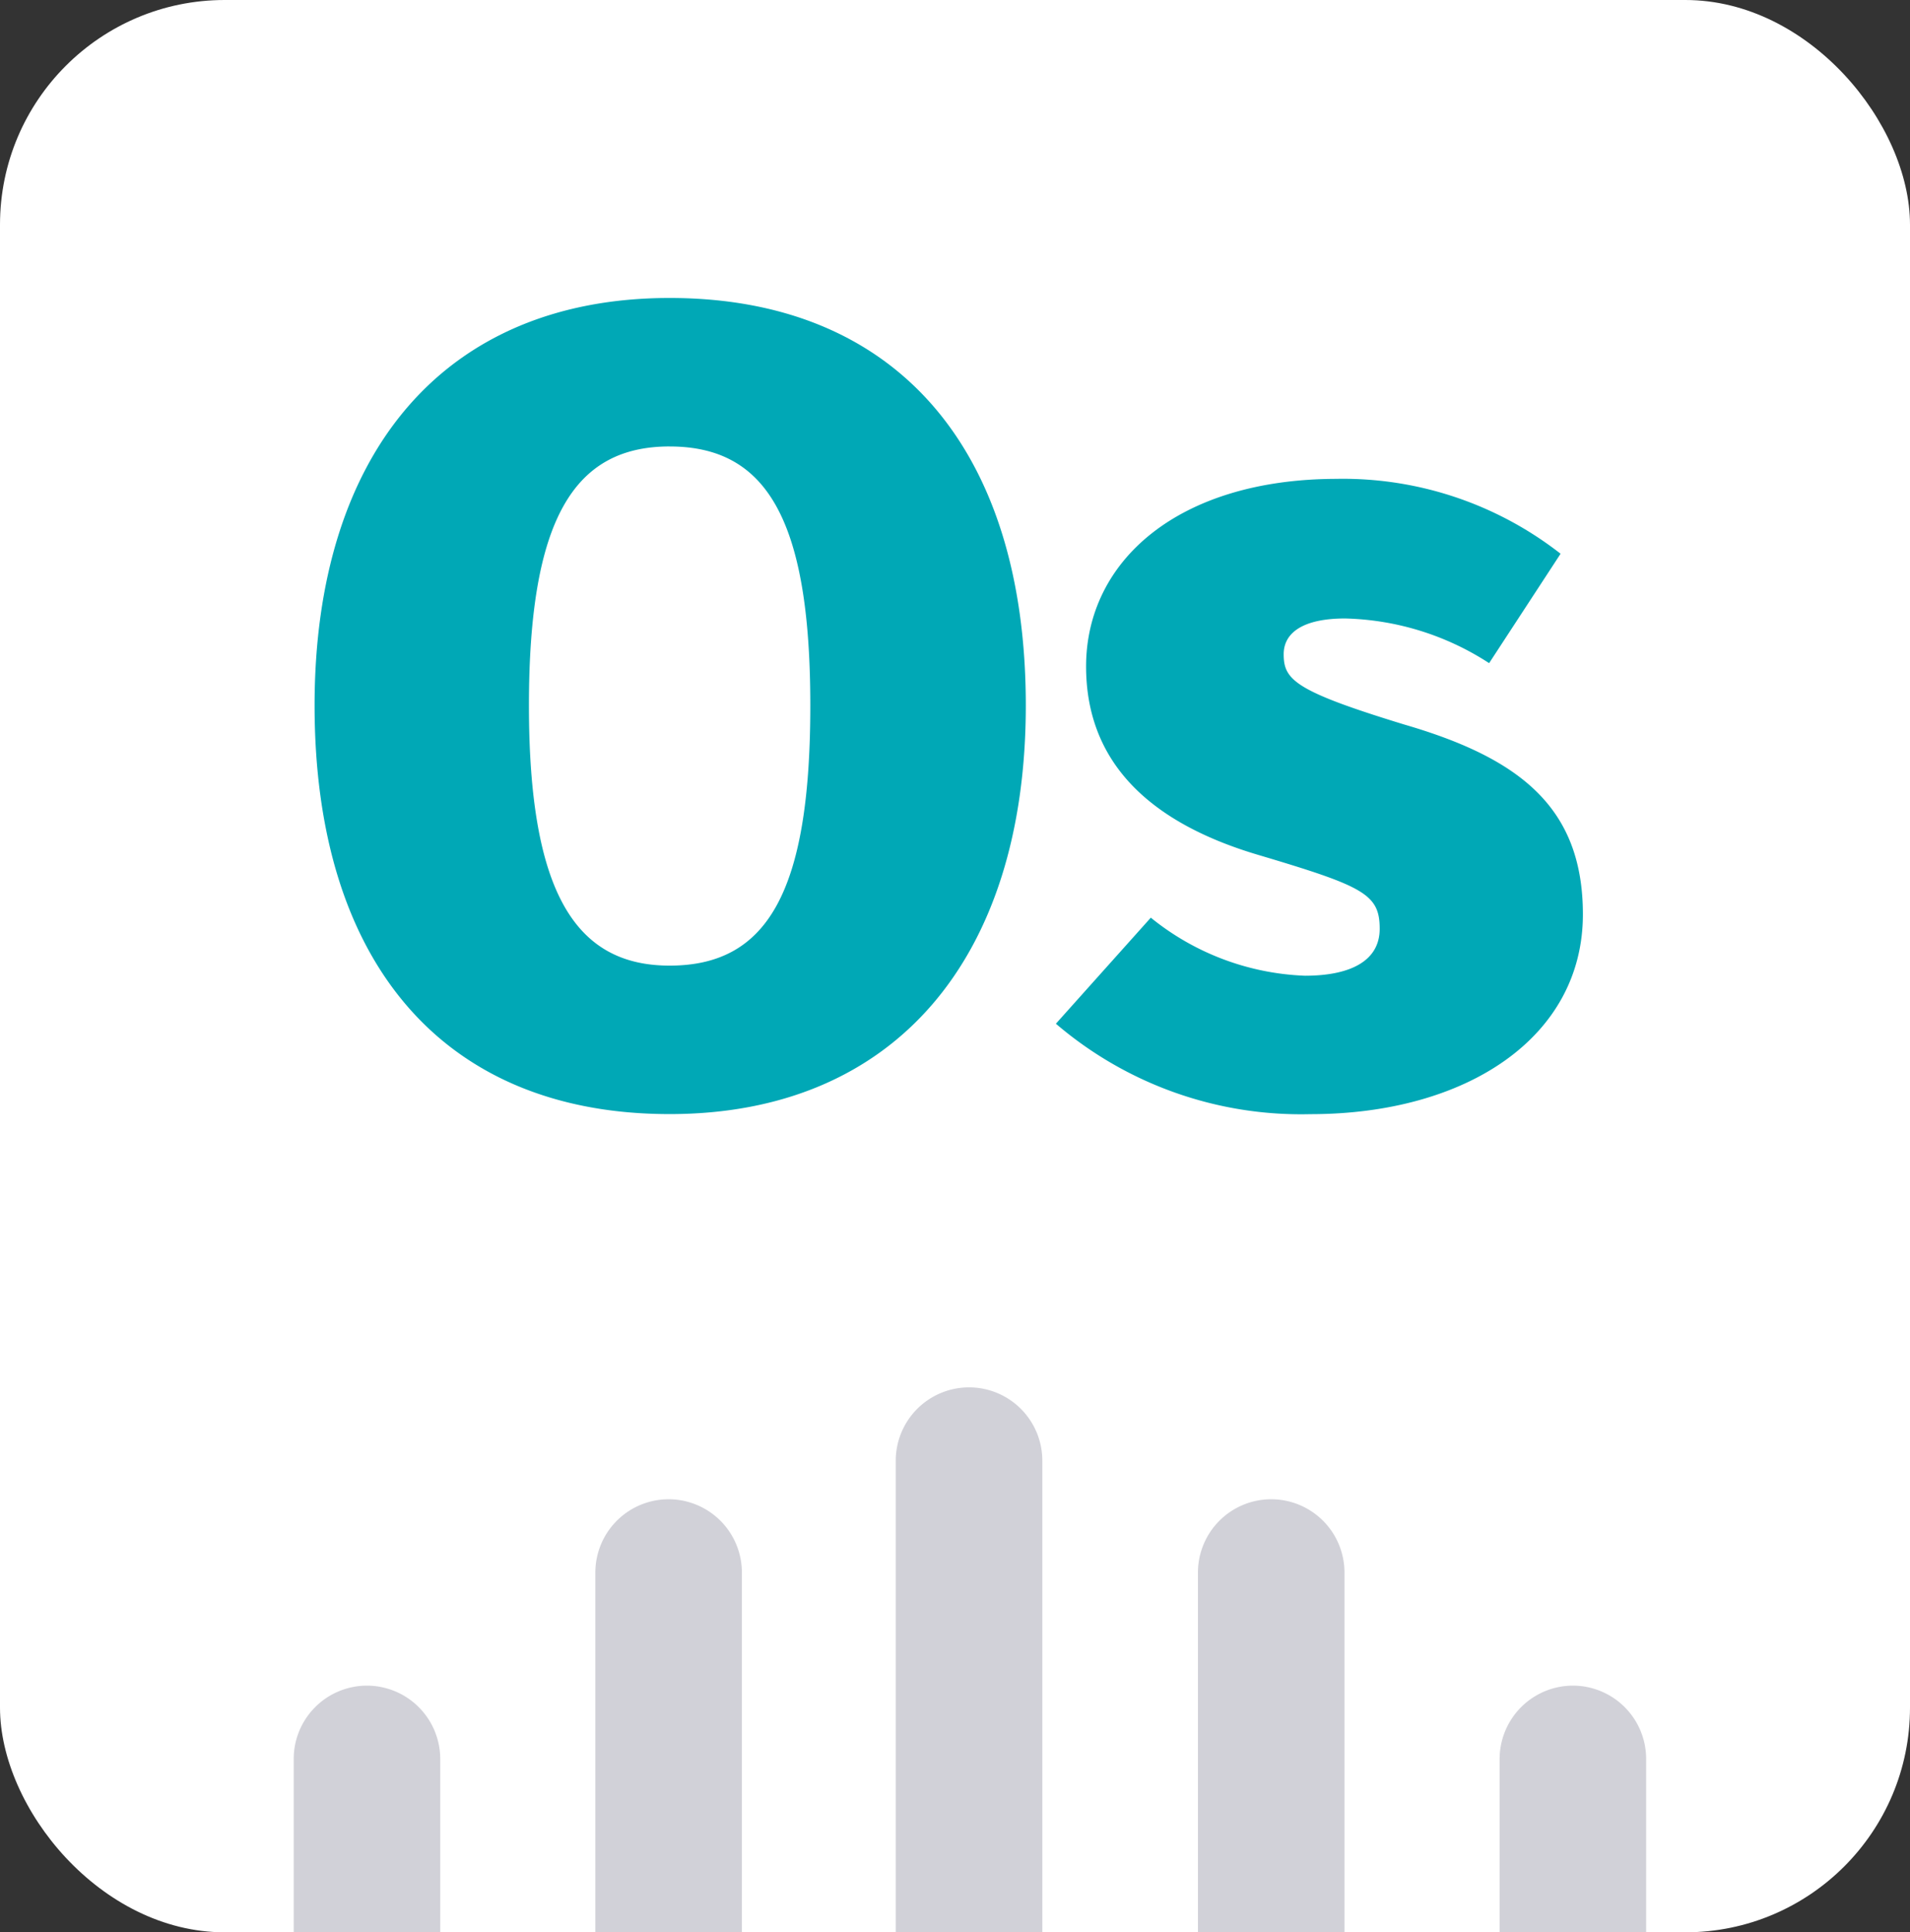<svg xmlns="http://www.w3.org/2000/svg" xmlns:xlink="http://www.w3.org/1999/xlink" width="85" height="86" viewBox="0 0 85 86">
  <rect x="0" y="0" width="85" height="86" fill="#333333" stroke="none"/>
  <defs>
    <clipPath id="clip-path">
      <rect id="Rectangle_668" data-name="Rectangle 668" width="85" height="85" rx="10" transform="translate(0 0.31)" fill="none"/>
    </clipPath>
  </defs>
  <g id="Firmware_WO" data-name="Firmware WO" transform="translate(-16 -586)">
    <g id="Group_681" data-name="Group 681" transform="translate(15.999 586)">
      <rect id="Rectangle_644" data-name="Rectangle 644" width="85" height="86" rx="10" transform="translate(0.001)" fill="#fff"/>
    </g>
    <g id="Mask_Group_14" data-name="Mask Group 14" transform="translate(16 586.691)" clip-path="url(#clip-path)">
      <g id="Group_679" data-name="Group 679" transform="translate(13.071 61.055)">
        <path id="Path_1830" data-name="Path 1830" d="M1.3,0A3.263,3.263,0,0,0-1.958,3.256V34.6a3.261,3.261,0,0,0,6.521,0V3.256A3.263,3.263,0,0,0,1.3,0" transform="translate(42.199 4.98)" fill="#d1d1d8"/>
        <path id="Path_1831" data-name="Path 1831" d="M1.3,0A3.269,3.269,0,0,0-1.958,3.264V18.222a3.261,3.261,0,0,0,6.521,0V3.264A3.264,3.264,0,0,0,1.3,0" transform="translate(55.624 13.275)" fill="#d1d1d8"/>
        <path id="Path_1832" data-name="Path 1832" d="M1.3,0A3.265,3.265,0,0,0-1.959,3.259V44.523a3.262,3.262,0,1,0,6.523,0V3.259A3.263,3.263,0,0,0,1.3,0" transform="translate(28.751 0)" fill="#d1d1d8"/>
        <path id="Path_1833" data-name="Path 1833" d="M1.3,0A3.263,3.263,0,0,1,4.563,3.256V34.6a3.261,3.261,0,0,1-6.521,0V3.256A3.263,3.263,0,0,1,1.3,0" transform="translate(15.382 4.98)" fill="#d1d1d8"/>
        <path id="Path_1834" data-name="Path 1834" d="M1.3,0A3.269,3.269,0,0,1,4.563,3.264V18.222a3.261,3.261,0,0,1-6.521,0V3.264A3.264,3.264,0,0,1,1.3,0" transform="translate(1.958 13.275)" fill="#d1d1d8"/>
      </g>
    </g>
    <path id="Path_10546" data-name="Path 10546" d="M-139.319-197.5c-10.037,0-15.8,6.907-15.8,18.136,0,11.478,5.764,18.186,15.8,18.186s15.851-6.956,15.851-18.186C-123.468-190.843-129.282-197.5-139.319-197.5Zm0,6.609c4.273,0,6.261,3.18,6.261,11.528s-1.938,11.577-6.261,11.577c-4.174,0-6.261-3.23-6.261-11.577S-143.543-190.892-139.319-190.892Zm29.714,1.441c-7.105,0-11.18,3.677-11.18,8.348,0,4.124,2.633,6.907,7.7,8.4,4.671,1.391,5.366,1.739,5.366,3.279,0,1.391-1.242,2.087-3.329,2.087a11.571,11.571,0,0,1-6.857-2.584l-4.224,4.72a16.768,16.768,0,0,0,11.329,4.025c6.956,0,12.124-3.429,12.124-8.894,0-4.77-2.832-6.956-7.95-8.447-4.869-1.491-5.366-1.988-5.366-3.13,0-.944.845-1.59,2.733-1.59a12.284,12.284,0,0,1,6.41,1.988l3.18-4.869A15.733,15.733,0,0,0-109.605-189.451Z" transform="translate(185.119 796.762)" fill="#00a8b6"/>
  </g>
</svg>
